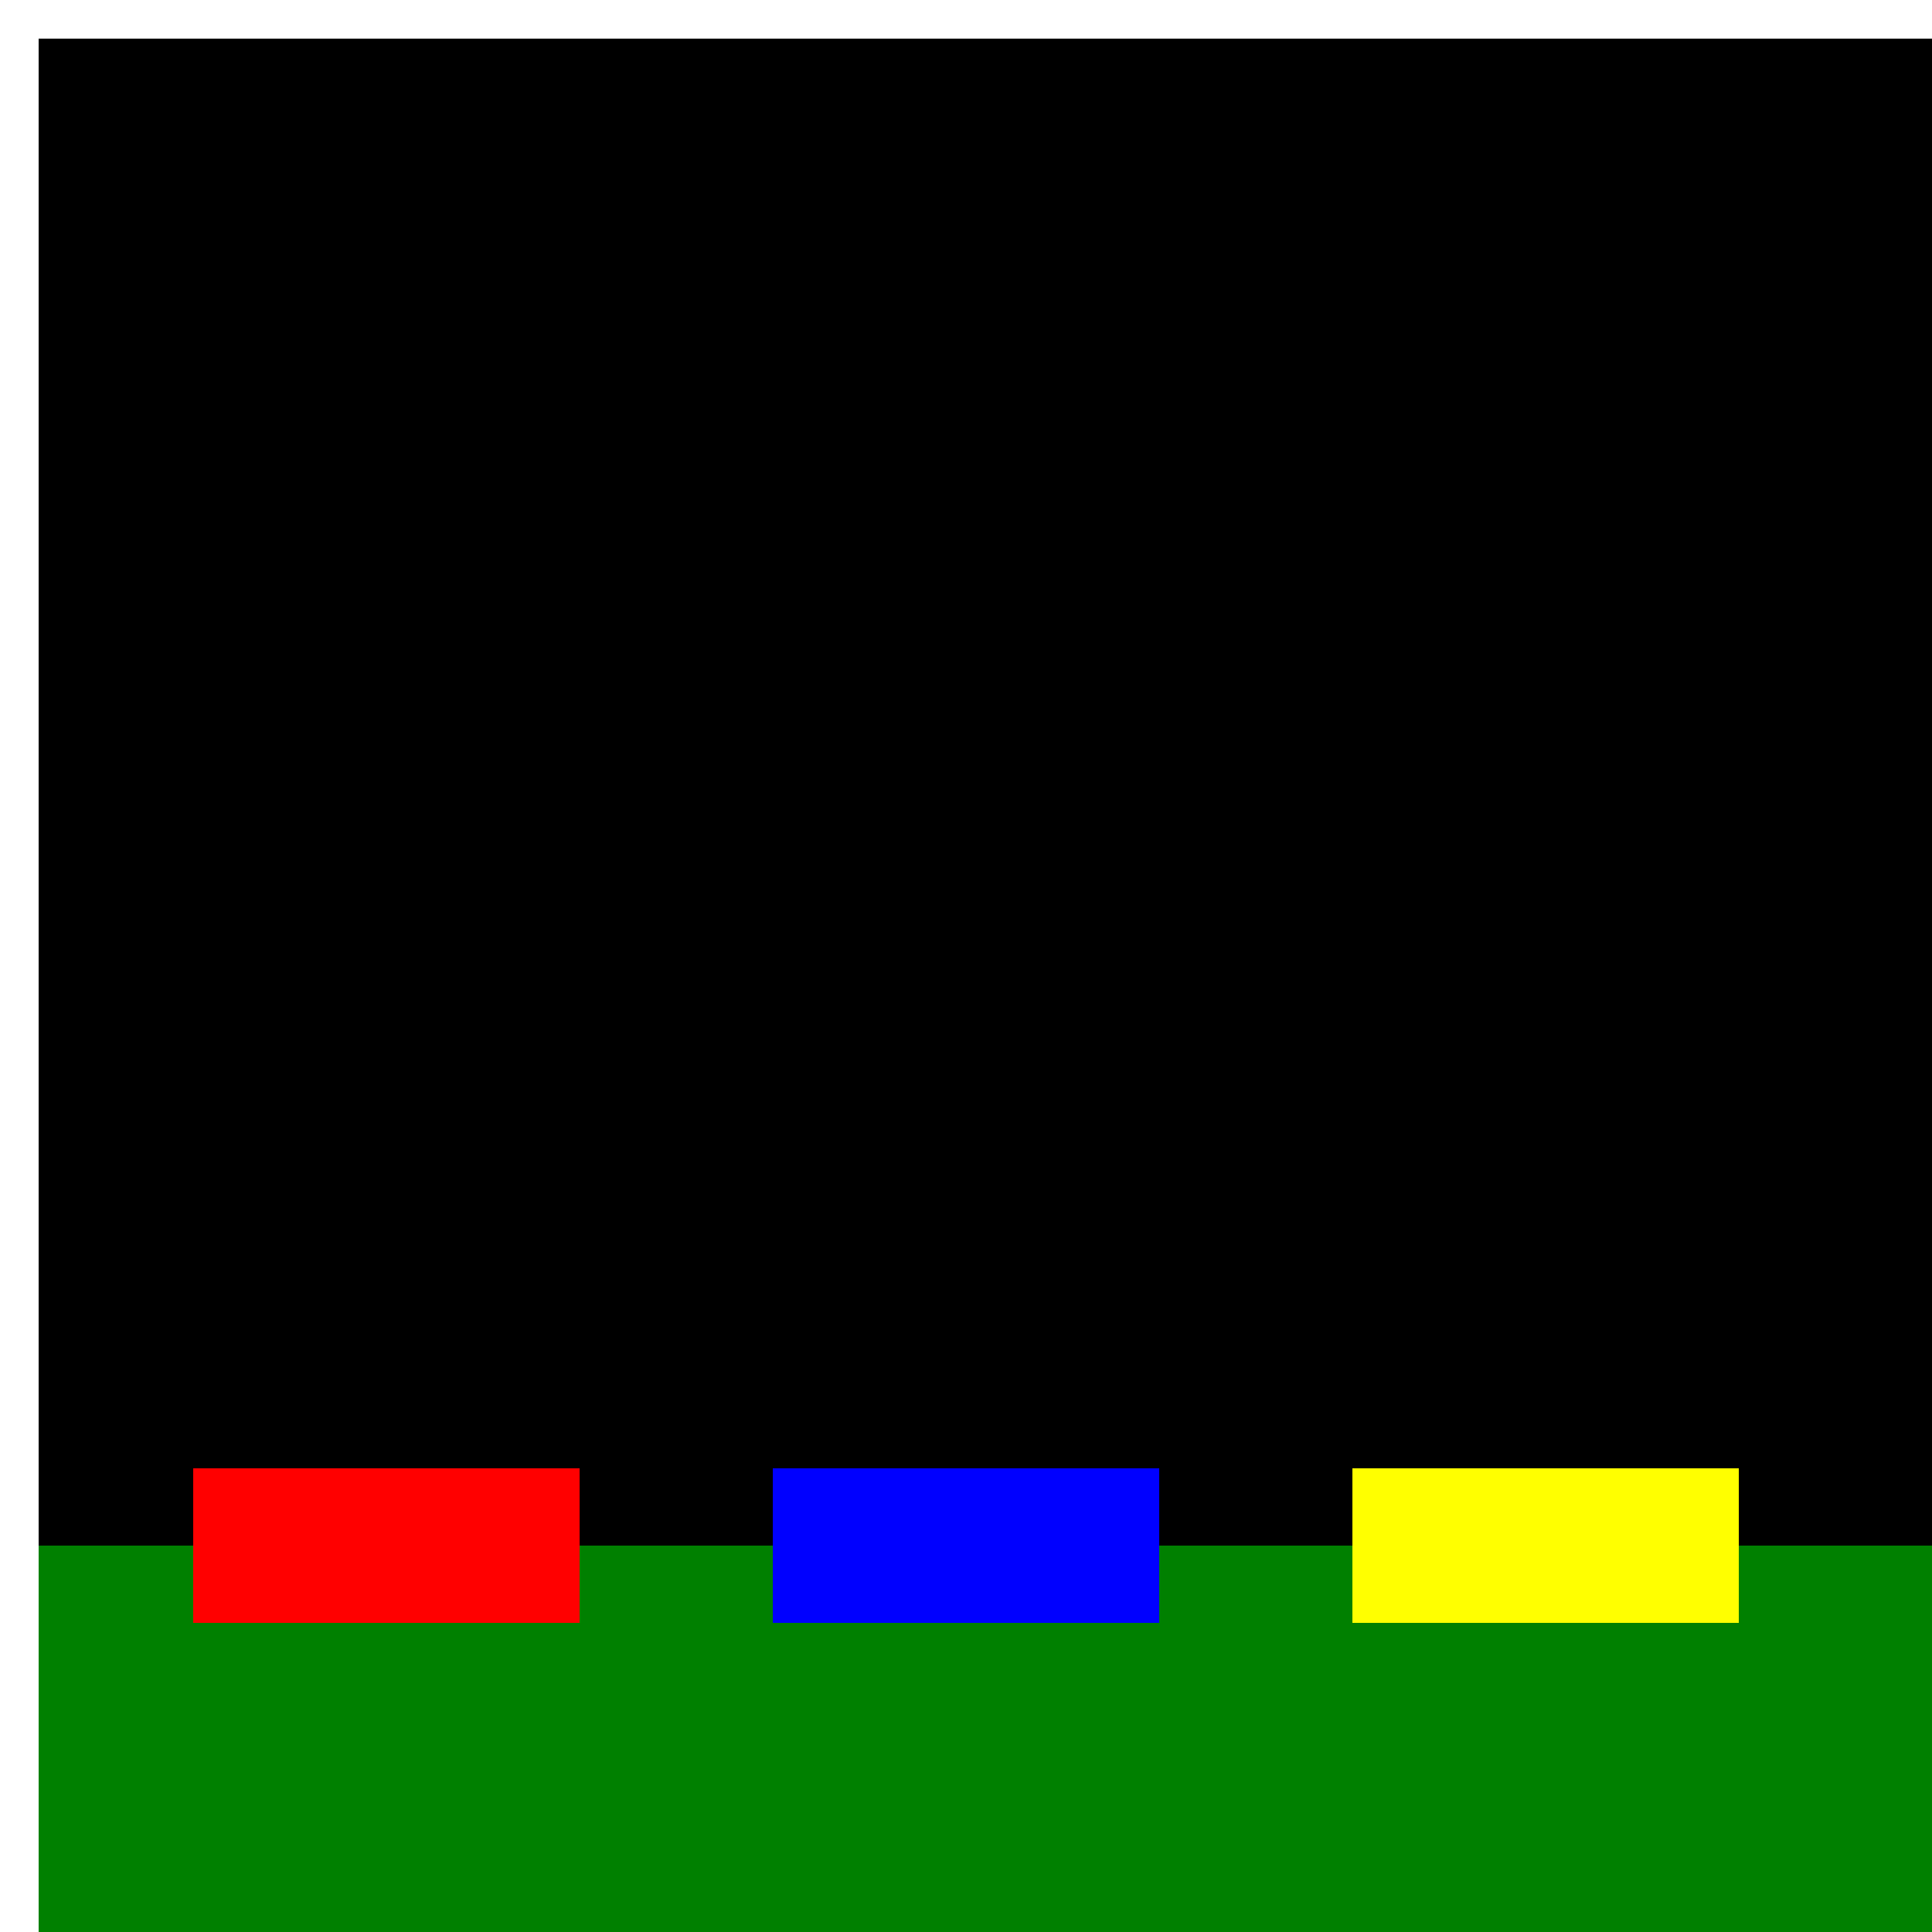 <!--

Generated by DrawGPT.
Free, open source, AI generated images in SVG, PNG, and HTML Canvas format.
https://drawgpt.ai

Created: 2024-02-15T16:29:23.615Z
Link: https://drawgpt.ai/prompt/164094/

-->
<svg xmlns="http://www.w3.org/2000/svg" xmlns:xlink="http://www.w3.org/1999/xlink" width="500" height="500"><defs/><g><rect fill="black" stroke="none" x="0" y="0" width="512" height="512"/><rect fill="green" stroke="none" x="0" y="400" width="512" height="112"/><rect fill="red" stroke="none" x="50" y="380" width="100" height="40"/><rect fill="blue" stroke="none" x="200" y="380" width="100" height="40"/><rect fill="yellow" stroke="none" x="350" y="380" width="100" height="40"/><rect fill="none" stroke="white" x="5" y="5" width="502" height="502" stroke-miterlimit="10" stroke-width="10" stroke-dasharray=""/></g></svg>